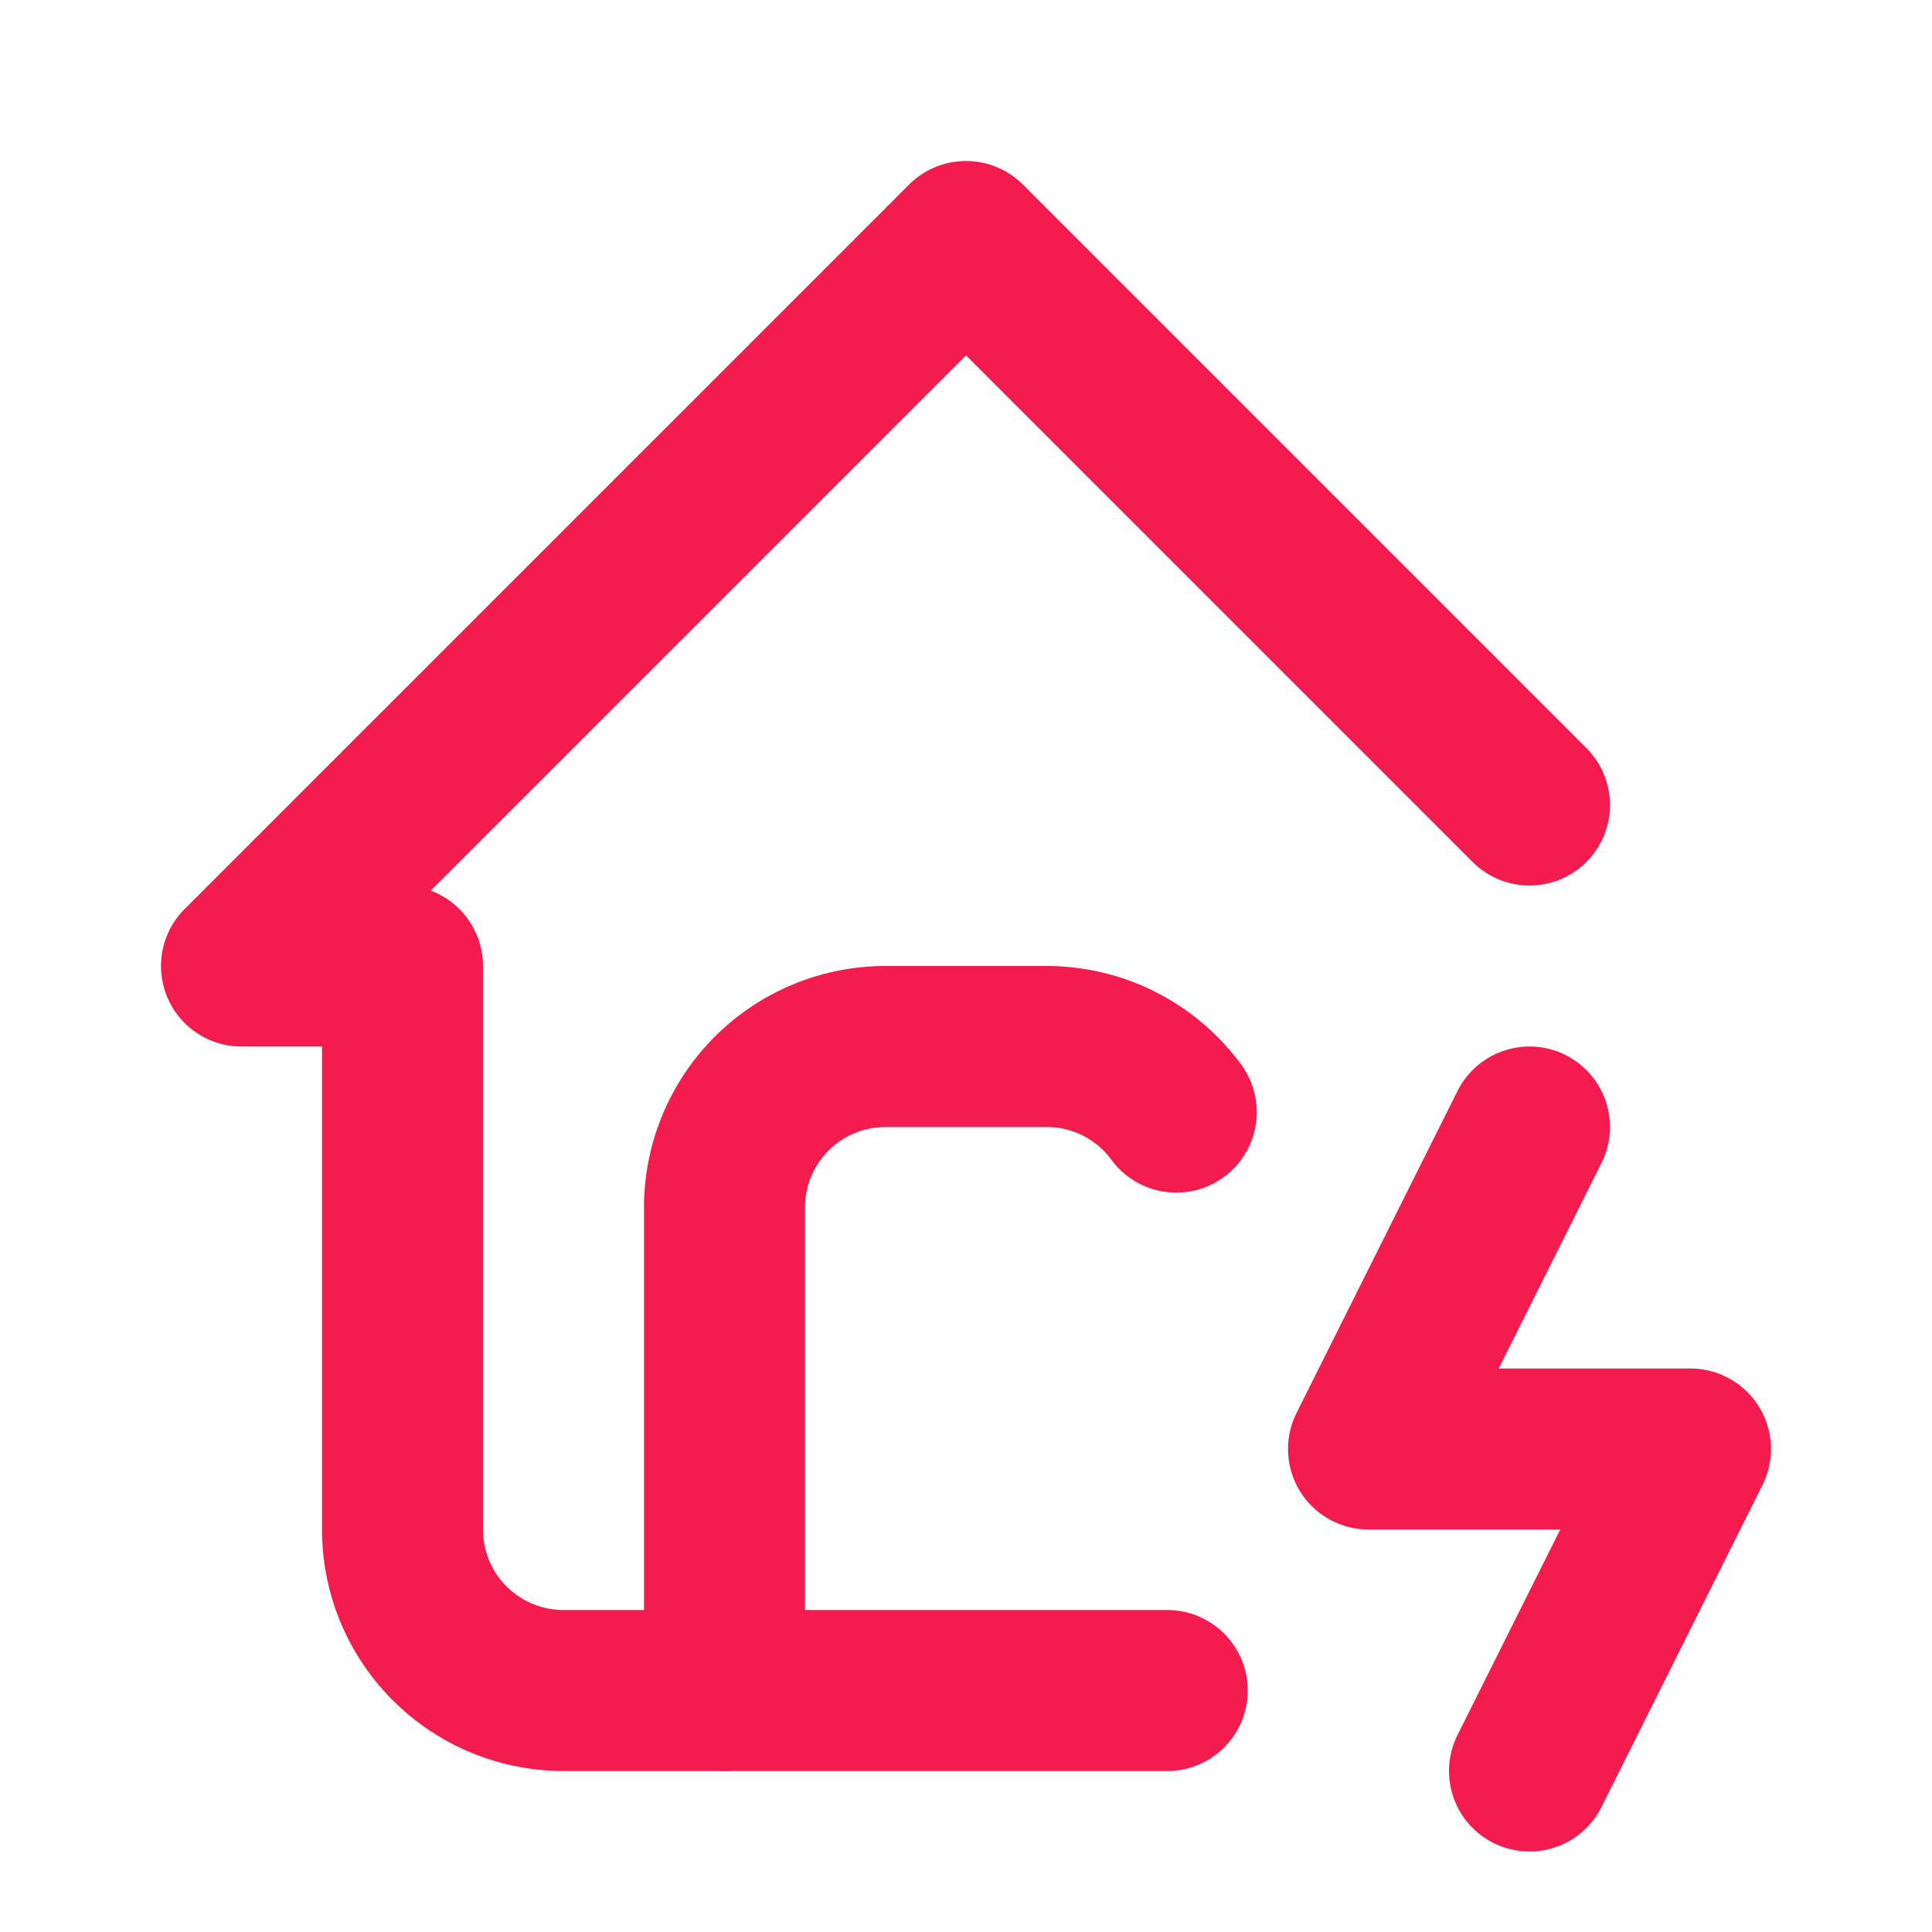<svg xmlns="http://www.w3.org/2000/svg" version="1.1" xmlns:xlink="http://www.w3.org/1999/xlink" width="24" height="24"><svg xmlns="http://www.w3.org/2000/svg" width="24" height="24" viewBox="0 0 24 24" fill="none" stroke="#f41b4f" stroke-width="2" stroke-linecap="round" stroke-linejoin="round" class="icon icon-tabler icons-tabler-outline icon-tabler-home-bolt"><path stroke="none" d="M0 0h24v24H0z" fill="none"></path><path d="M19 10l-7 -7l-9 9h2v7a2 2 0 0 0 2 2h7.5"></path><path d="M9 21v-6a2 2 0 0 1 2 -2h2c.661 0 1.248 .32 1.612 .815"></path><path d="M19 14l-2 4h4l-2 4"></path></svg><style>@media (prefers-color-scheme: light) { :root { filter: none; } }
@media (prefers-color-scheme: dark) { :root { filter: none; } }
</style></svg>